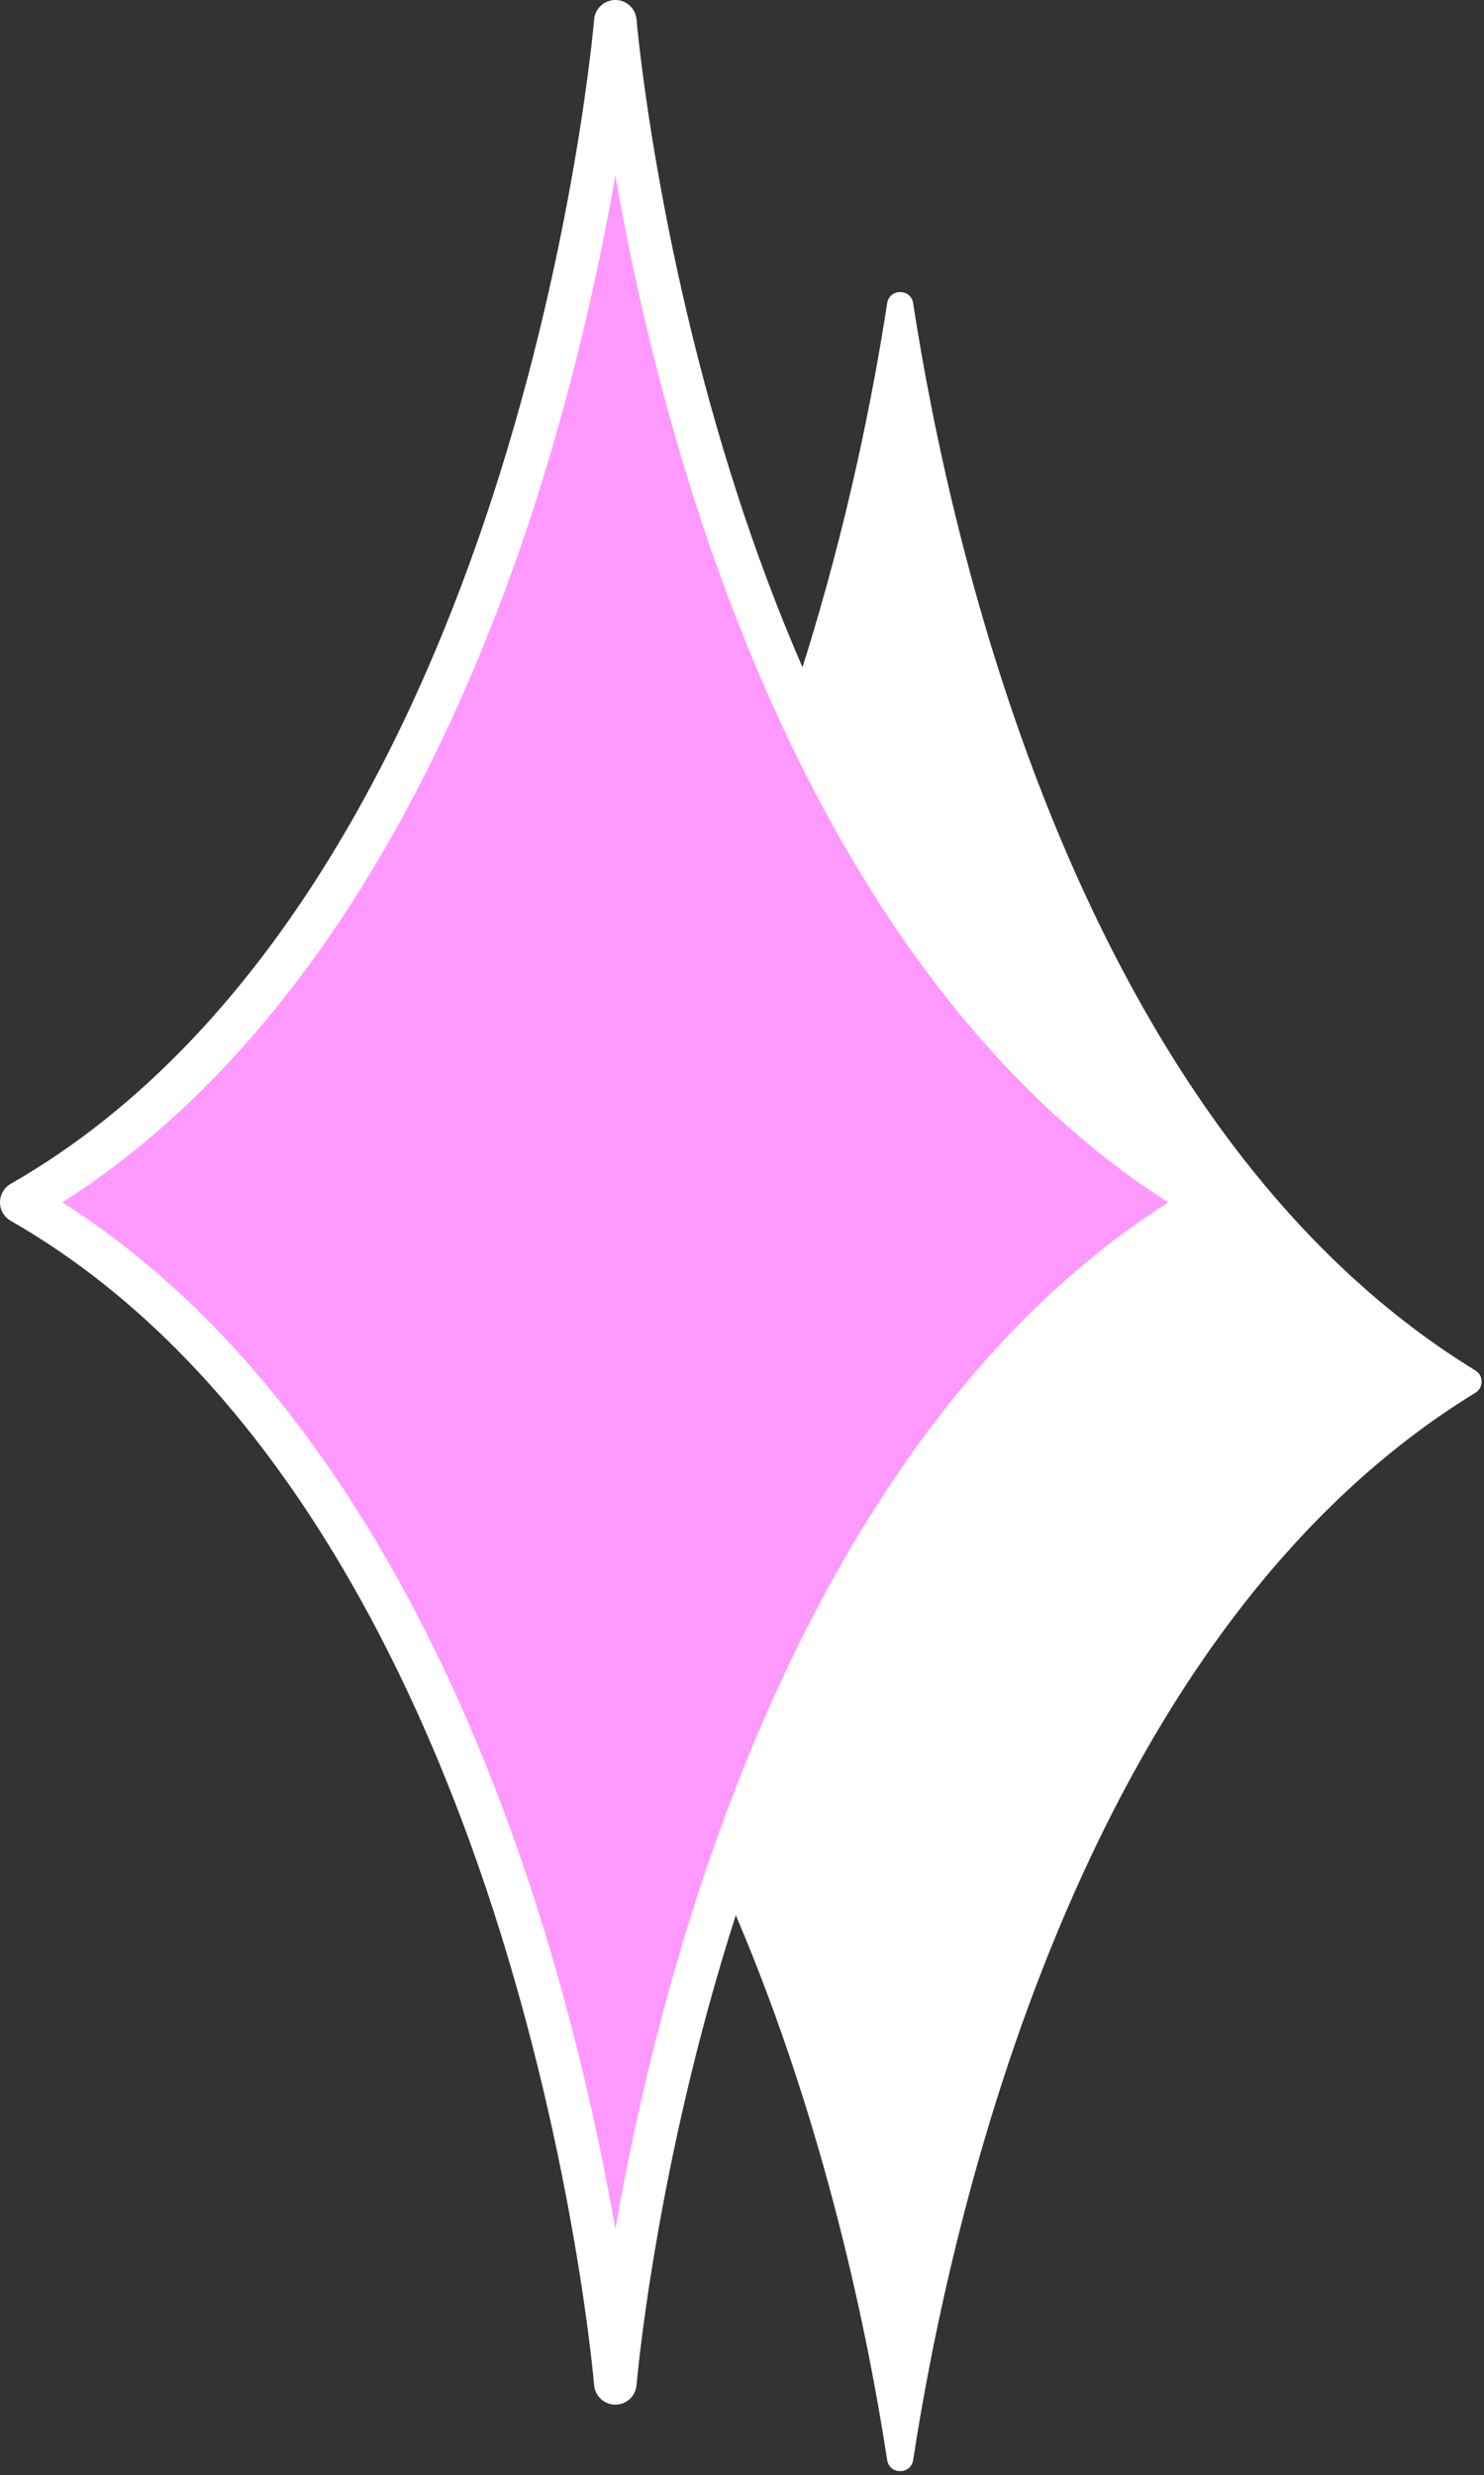 <?xml version="1.0" encoding="UTF-8" standalone="no"?><svg xmlns="http://www.w3.org/2000/svg" xmlns:xlink="http://www.w3.org/1999/xlink" fill="#ffffff" height="348.8" preserveAspectRatio="xMidYMid meet" version="1" viewBox="0.0 0.0 209.2 348.8" width="209.2" zoomAndPan="magnify"><rect x="0.0" y="0.0" width="209.2" height="348.8" fill="#333333" stroke="none"/><g id="change1_1"><path d="M170.49,169.432c-73.532,42.095-83.745,166.433-83.745,166.433S76.532,211.527,3,169.432 C76.532,127.337,86.745,2.999,86.745,2.999S96.958,127.337,170.49,169.432z M170.49,169.432 c-73.532,42.095-83.745,166.433-83.745,166.433S76.532,211.527,3,169.432 C76.532,127.337,86.745,2.999,86.745,2.999S96.958,127.337,170.49,169.432z" fill="#ff99ff"/></g><g id="change2_1"><path d="M207.988,193.128c-56.046-34.3-74.117-116.912-79.26-150.398c-0.322-2.097-3.343-2.097-3.665-0 c-1.87,12.17-5.452,30.831-11.938,51.3c-3.665-8.442-6.703-16.72-9.188-24.4 C92.412,34.014,89.76,3.062,89.734,2.753C89.606,1.197,88.306,0,86.745,0c-1.562,0-2.862,1.197-2.99,2.753 c-0.025,0.309-2.677,31.26-14.202,66.876c-10.553,32.613-30.925,75.95-68.043,97.2 C0.576,167.363,0,168.356,0,169.432s0.576,2.069,1.51,2.603c37.118,21.249,57.49,64.586,68.043,97.199 c11.525,35.615,14.177,66.567,14.202,66.876c0.128,1.556,1.429,2.754,2.99,2.754s2.862-1.198,2.989-2.755 c0.025-0.305,2.635-30.839,13.992-66.214c12.708,29.75,18.711,59.666,21.338,76.77 c0.322,2.097,3.342,2.099,3.664,0.002c5.143-33.487,23.214-116.097,79.259-150.397 C209.159,195.554,209.159,193.845,207.988,193.128z M86.745,314.136c-2.158-12.364-5.726-28.932-11.443-46.625 c-10.469-32.398-30.42-75.105-66.503-98.079c36.083-22.975,56.034-65.682,66.503-98.08 c5.717-17.693,9.285-34.26,11.443-46.625c2.158,12.365,5.727,28.932,11.443,46.625 c10.469,32.398,30.42,75.105,66.503,98.08c-36.083,22.975-56.034,65.682-66.503,98.079 C92.471,285.205,88.903,301.772,86.745,314.136z" fill="inherit"/></g></svg>